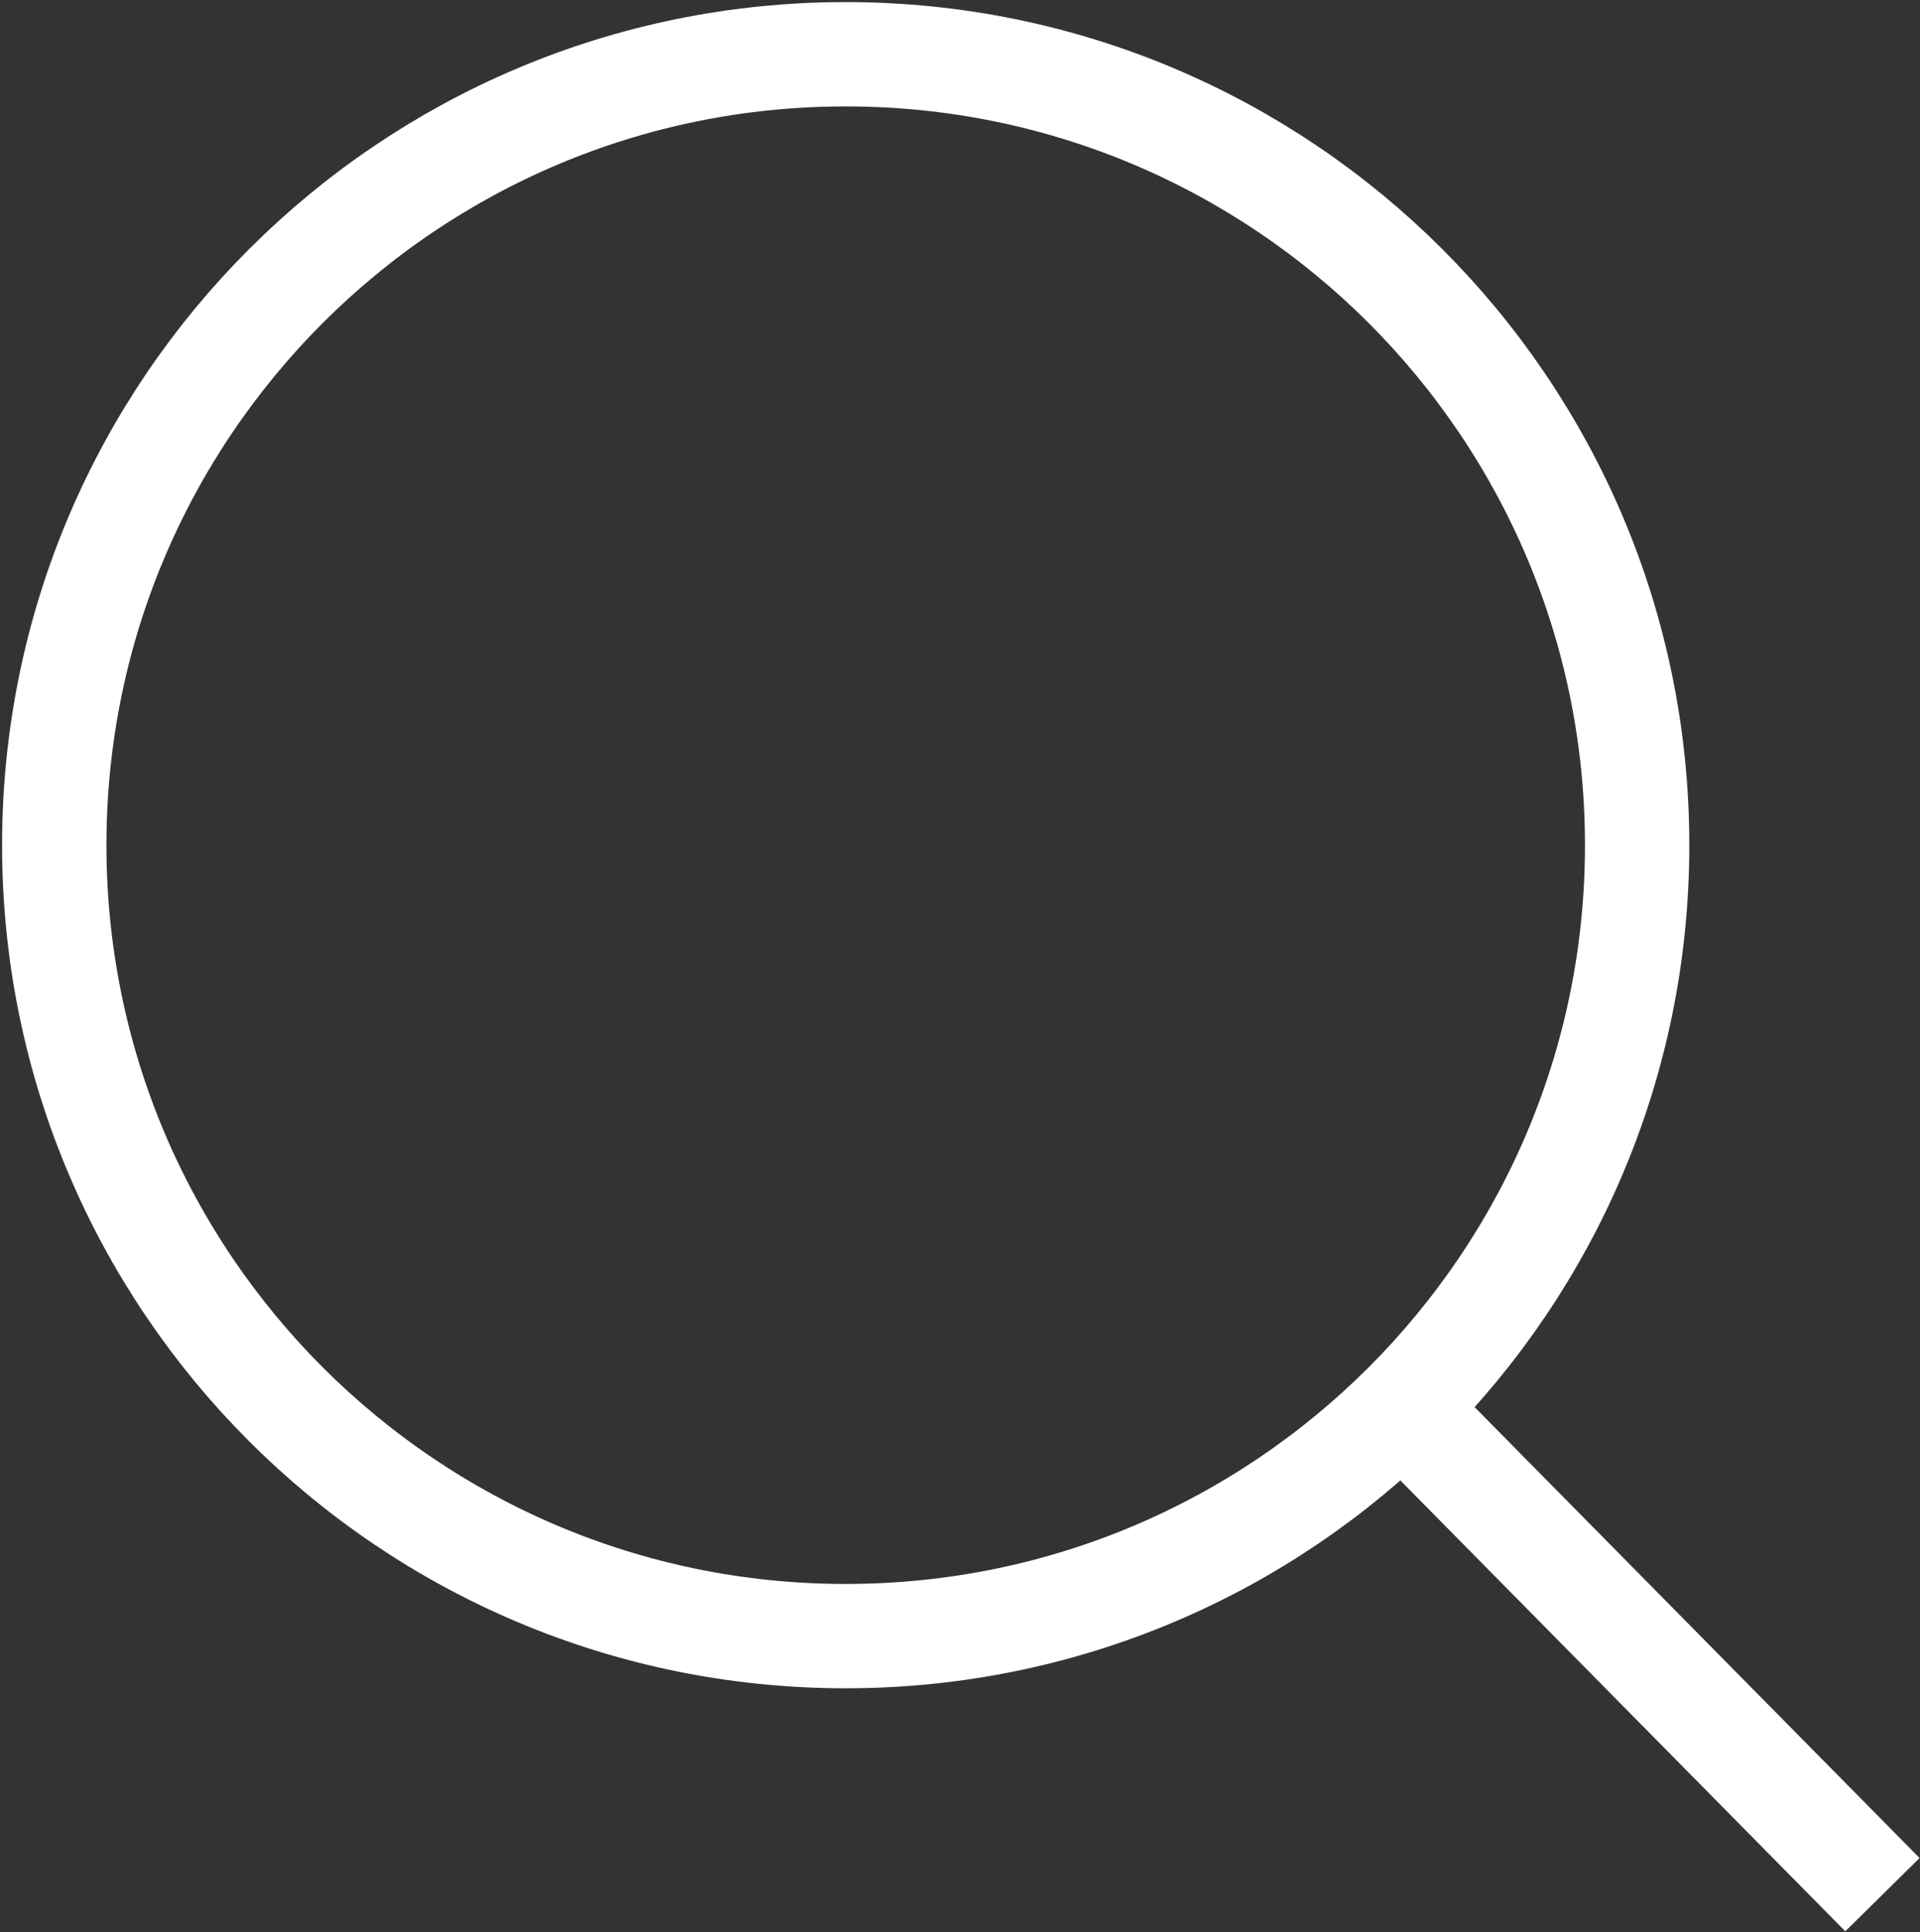 <?xml version="1.0" encoding="UTF-8"?> <svg xmlns="http://www.w3.org/2000/svg" width="460" height="463" viewBox="0 0 460 463" fill="none"><rect x="0" y="0" width="460" height="463" fill="#333333" stroke="none"/> <path d="M451 454L328.003 329.345M392.232 202.521C392.232 307.191 307.338 392.043 202.616 392.043C97.894 392.043 13 307.191 13 202.521C13 97.852 97.894 13 202.616 13C307.338 13 392.232 97.852 392.232 202.521Z" stroke="white" stroke-width="25"></path> </svg> 